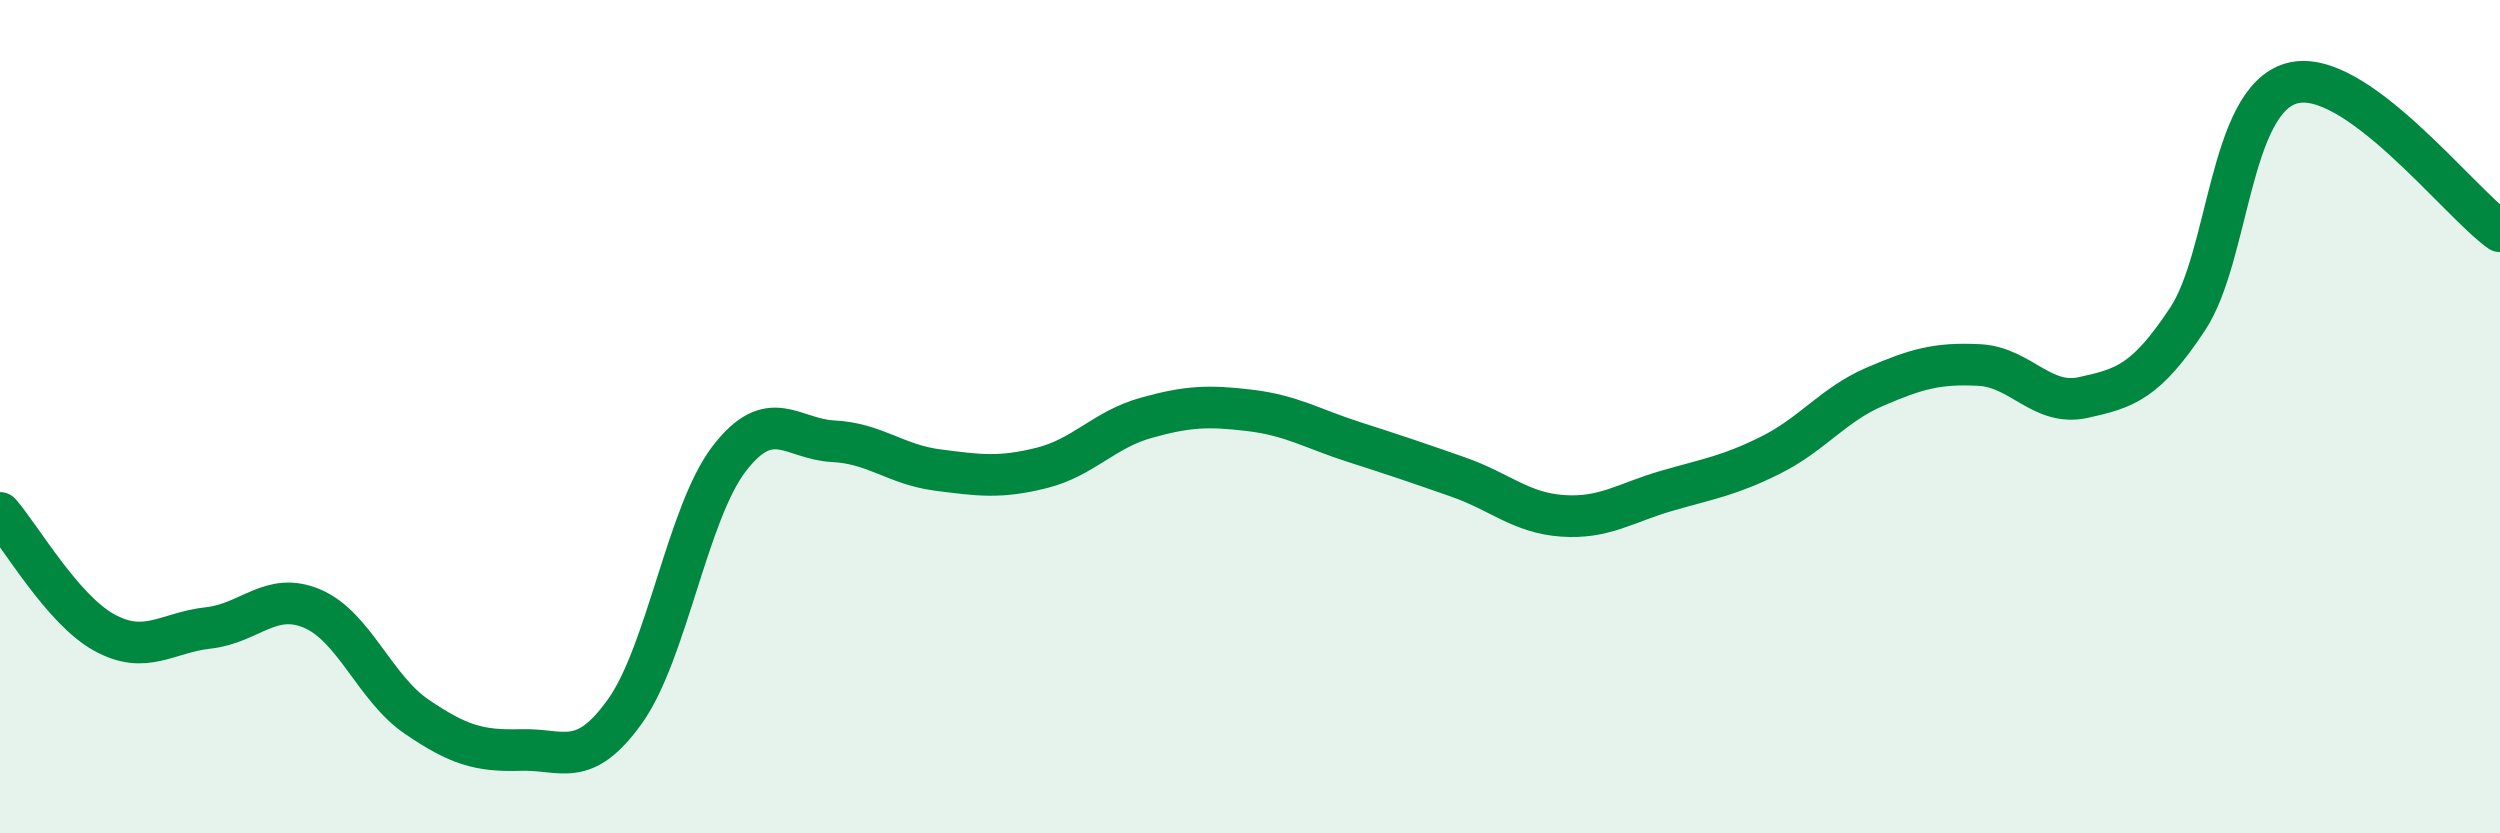 
    <svg width="60" height="20" viewBox="0 0 60 20" xmlns="http://www.w3.org/2000/svg">
      <path
        d="M 0,12.31 C 0.5,12.88 1.5,14.63 2.5,15.18 C 3.5,15.73 4,15.18 5,15.07 C 6,14.96 6.5,14.18 7.5,14.61 C 8.5,15.04 9,16.52 10,17.2 C 11,17.88 11.5,18.03 12.5,18 C 13.5,17.97 14,18.47 15,17.07 C 16,15.67 16.5,12.31 17.5,11.01 C 18.5,9.71 19,10.54 20,10.59 C 21,10.64 21.5,11.15 22.5,11.28 C 23.5,11.41 24,11.48 25,11.23 C 26,10.98 26.5,10.31 27.5,10.03 C 28.5,9.75 29,9.73 30,9.85 C 31,9.97 31.5,10.29 32.5,10.61 C 33.5,10.93 34,11.1 35,11.45 C 36,11.8 36.5,12.31 37.5,12.38 C 38.5,12.45 39,12.07 40,11.78 C 41,11.49 41.5,11.42 42.5,10.92 C 43.5,10.42 44,9.71 45,9.28 C 46,8.85 46.5,8.71 47.5,8.76 C 48.5,8.81 49,9.76 50,9.54 C 51,9.32 51.5,9.17 52.5,7.66 C 53.5,6.15 53.5,2.42 55,2 C 56.5,1.58 59,4.84 60,5.55L60 20L0 20Z"
        fill="#008740"
        opacity="0.1"
        stroke-linecap="round"
        stroke-linejoin="round"
      />
      <path
        d="M 0,12.31 C 0.5,12.88 1.5,14.63 2.5,15.18 C 3.5,15.73 4,15.18 5,15.07 C 6,14.96 6.5,14.18 7.5,14.61 C 8.5,15.04 9,16.52 10,17.2 C 11,17.88 11.5,18.03 12.5,18 C 13.5,17.97 14,18.47 15,17.07 C 16,15.67 16.5,12.31 17.5,11.01 C 18.5,9.71 19,10.54 20,10.59 C 21,10.64 21.5,11.15 22.5,11.28 C 23.5,11.41 24,11.48 25,11.23 C 26,10.98 26.5,10.31 27.5,10.03 C 28.5,9.75 29,9.73 30,9.85 C 31,9.97 31.5,10.29 32.5,10.61 C 33.5,10.93 34,11.1 35,11.45 C 36,11.8 36.5,12.31 37.5,12.38 C 38.5,12.45 39,12.07 40,11.78 C 41,11.49 41.5,11.42 42.5,10.92 C 43.5,10.42 44,9.71 45,9.28 C 46,8.85 46.5,8.71 47.5,8.76 C 48.5,8.81 49,9.76 50,9.54 C 51,9.32 51.5,9.17 52.5,7.66 C 53.5,6.15 53.5,2.42 55,2 C 56.5,1.58 59,4.84 60,5.55"
        stroke="#008740"
        stroke-width="1"
        fill="none"
        stroke-linecap="round"
        stroke-linejoin="round"
      />
    </svg>
  